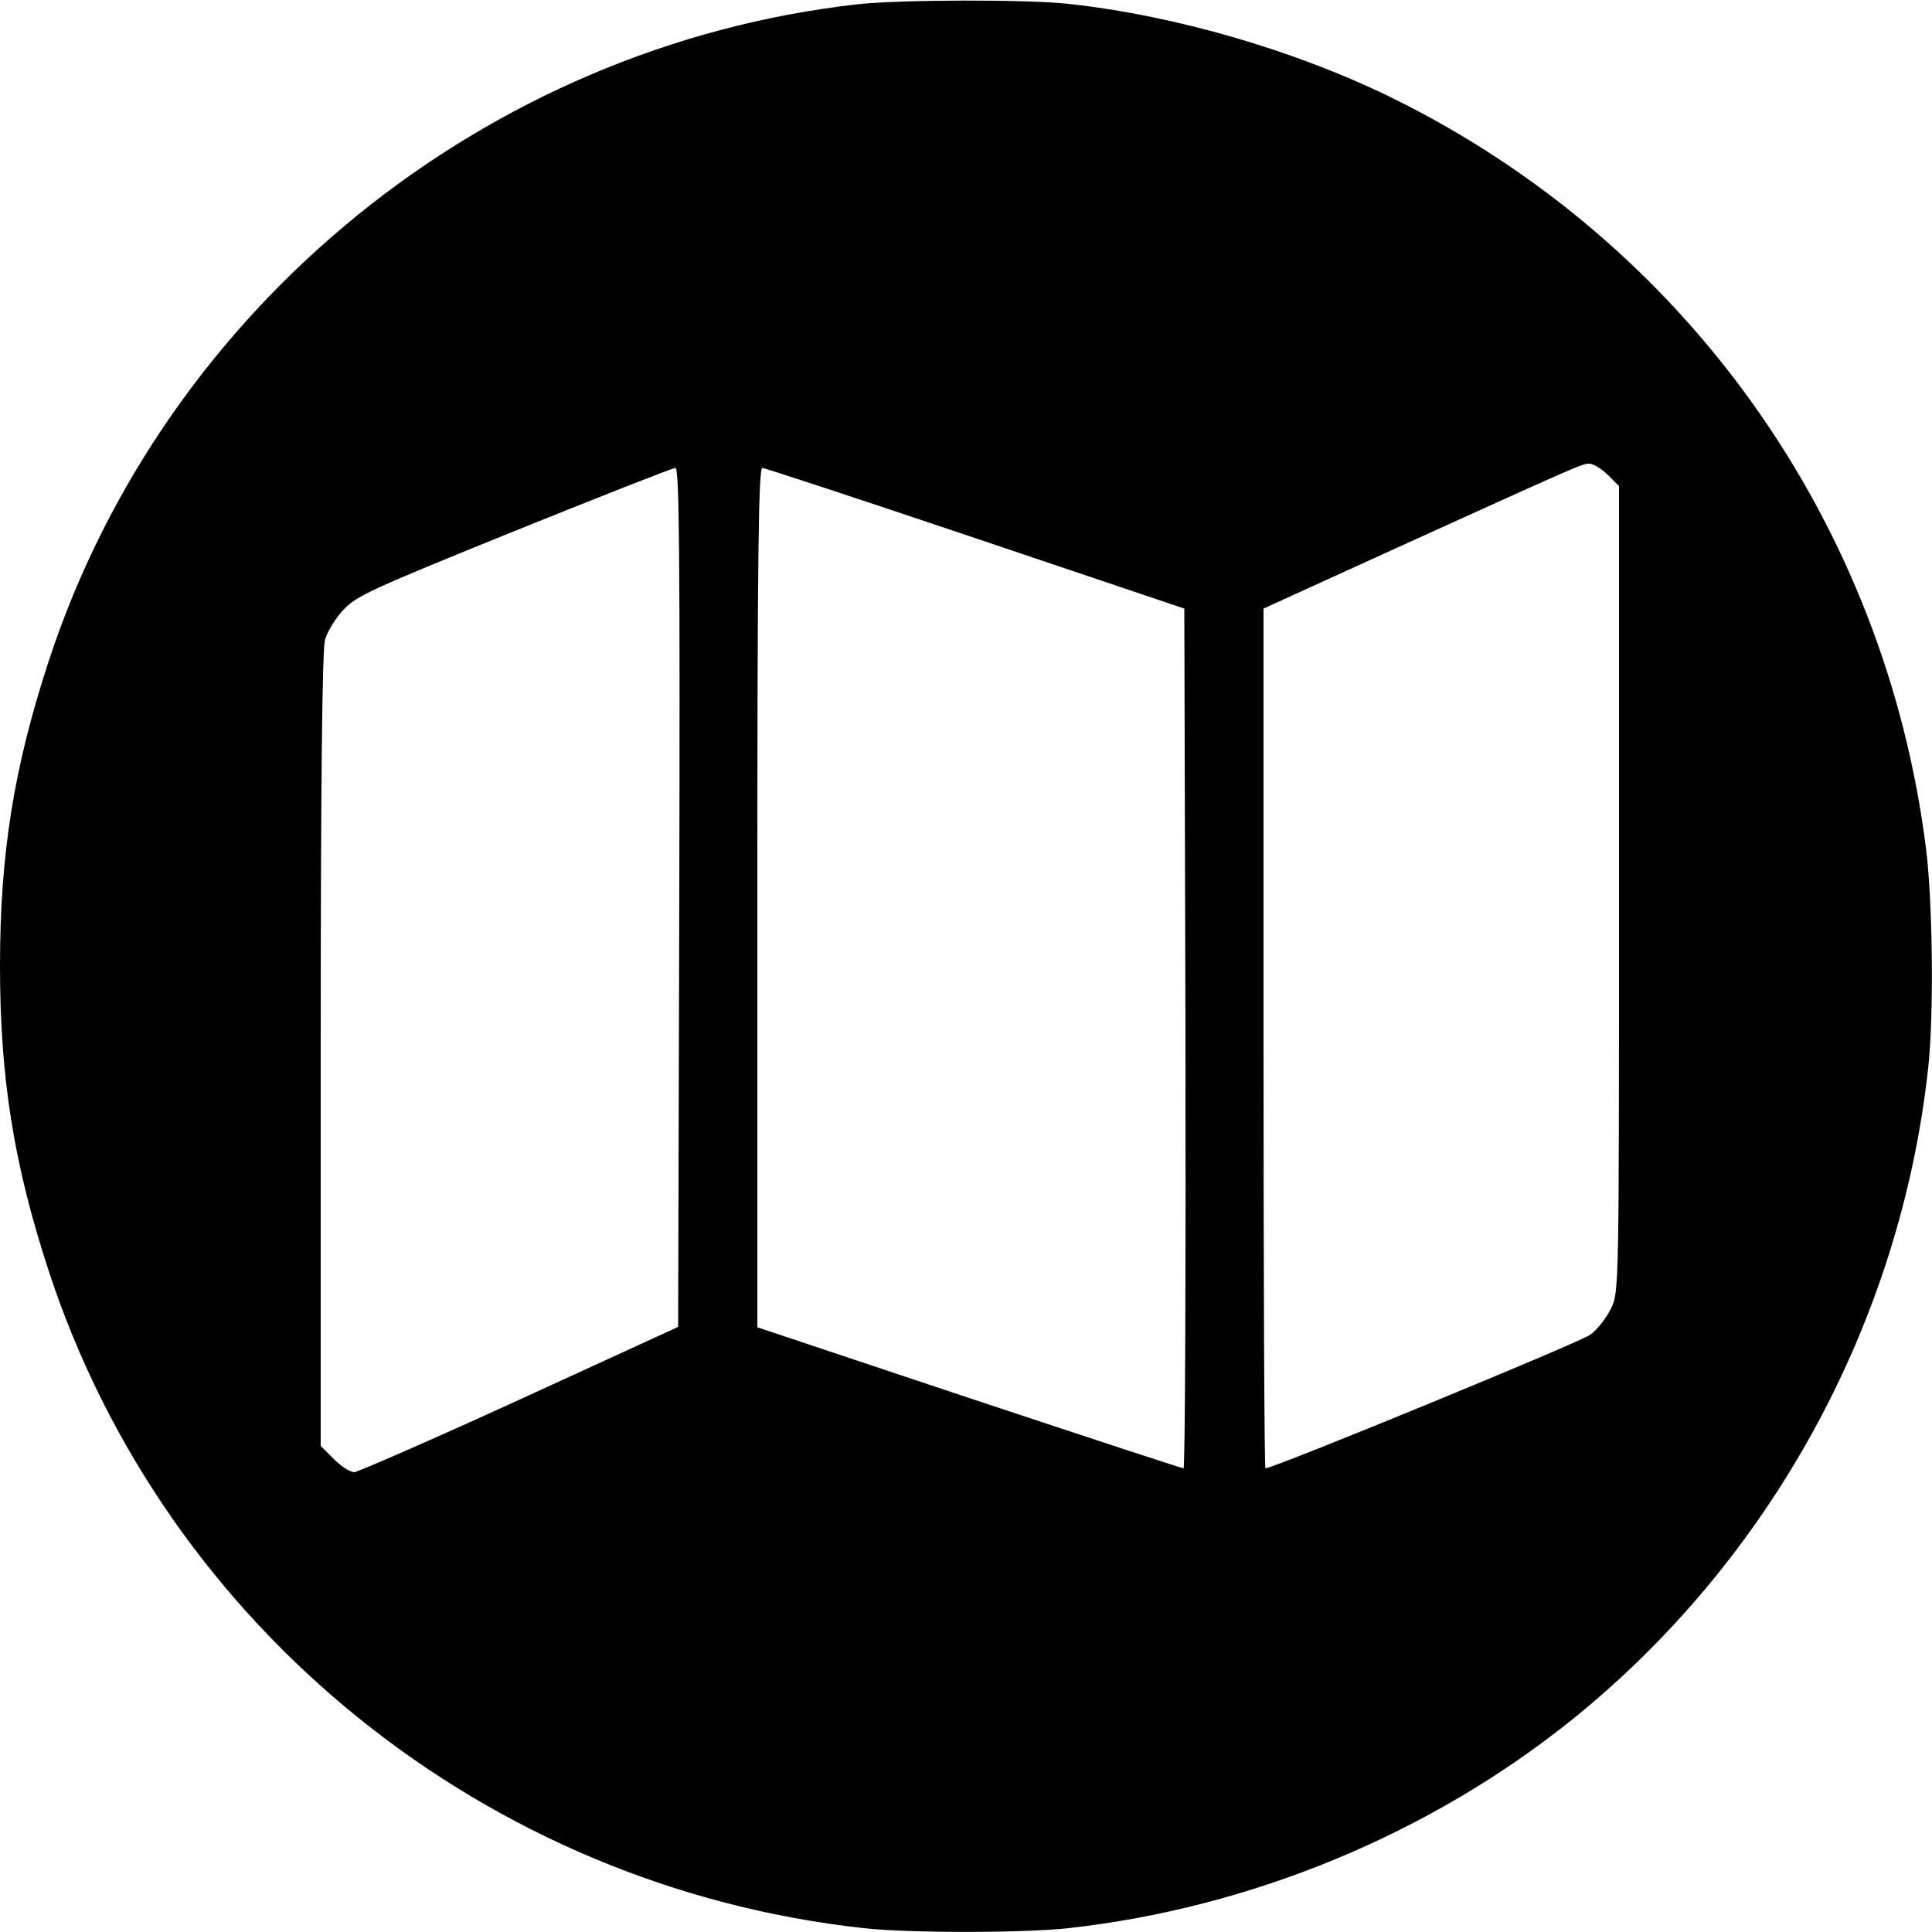 <svg version="1" xmlns="http://www.w3.org/2000/svg" width="666.667" height="666.667" viewBox="0 0 500 500"><path d="M222 1.1c-96.3 10.8-179.3 78.2-209.4 170C3.6 198.6 0 220.9 0 250c0 29.1 3.6 51.4 12.6 78.9C42.9 421.4 125.9 488.3 223.5 499c11.6 1.3 41.4 1.3 53 0 47.2-5.2 93.6-24.4 130.4-54 51.4-41.4 84.9-102.7 92.1-168.5 1.5-13.5 1.2-42.4-.5-56.5-10.5-84.5-62-157.1-138.1-194.6C335.4 13.1 304.2 4 276.5 1c-10.6-1.2-43.8-1.1-54.5.1zm194.1 121.8l2.9 2.9v104.3c0 103.9 0 104.3-2.1 108.6-1.2 2.4-3.5 5.4-5.3 6.7-2.4 1.9-82 34.6-84.1 34.6-.3 0-.5-50.1-.5-111.3V157.5l31.8-14.5c49.8-22.6 50.6-23 52.5-23 1 0 3.2 1.3 4.8 2.9zM175.8 232.2l-.3 111.2-41 18.8C112 372.5 92.7 380.9 91.7 381c-1.1 0-3.4-1.5-5.3-3.4l-3.4-3.4V271.9c0-70 .4-103.6 1.1-106.3.6-2.1 2.7-5.6 4.8-7.8 3.3-3.6 7.6-5.5 44.1-20.3 22.3-9 41.1-16.4 41.8-16.4 1-.1 1.2 22.4 1 111.1zm76.7-92.9l54 18.2.3 111.2c.1 61.2-.1 111.3-.5 111.3s-25.4-8.2-55.5-18.2L196 343.5V232.3c0-88.4.3-111.3 1.3-111.2.6 0 25.5 8.2 55.2 18.2z"/></svg>